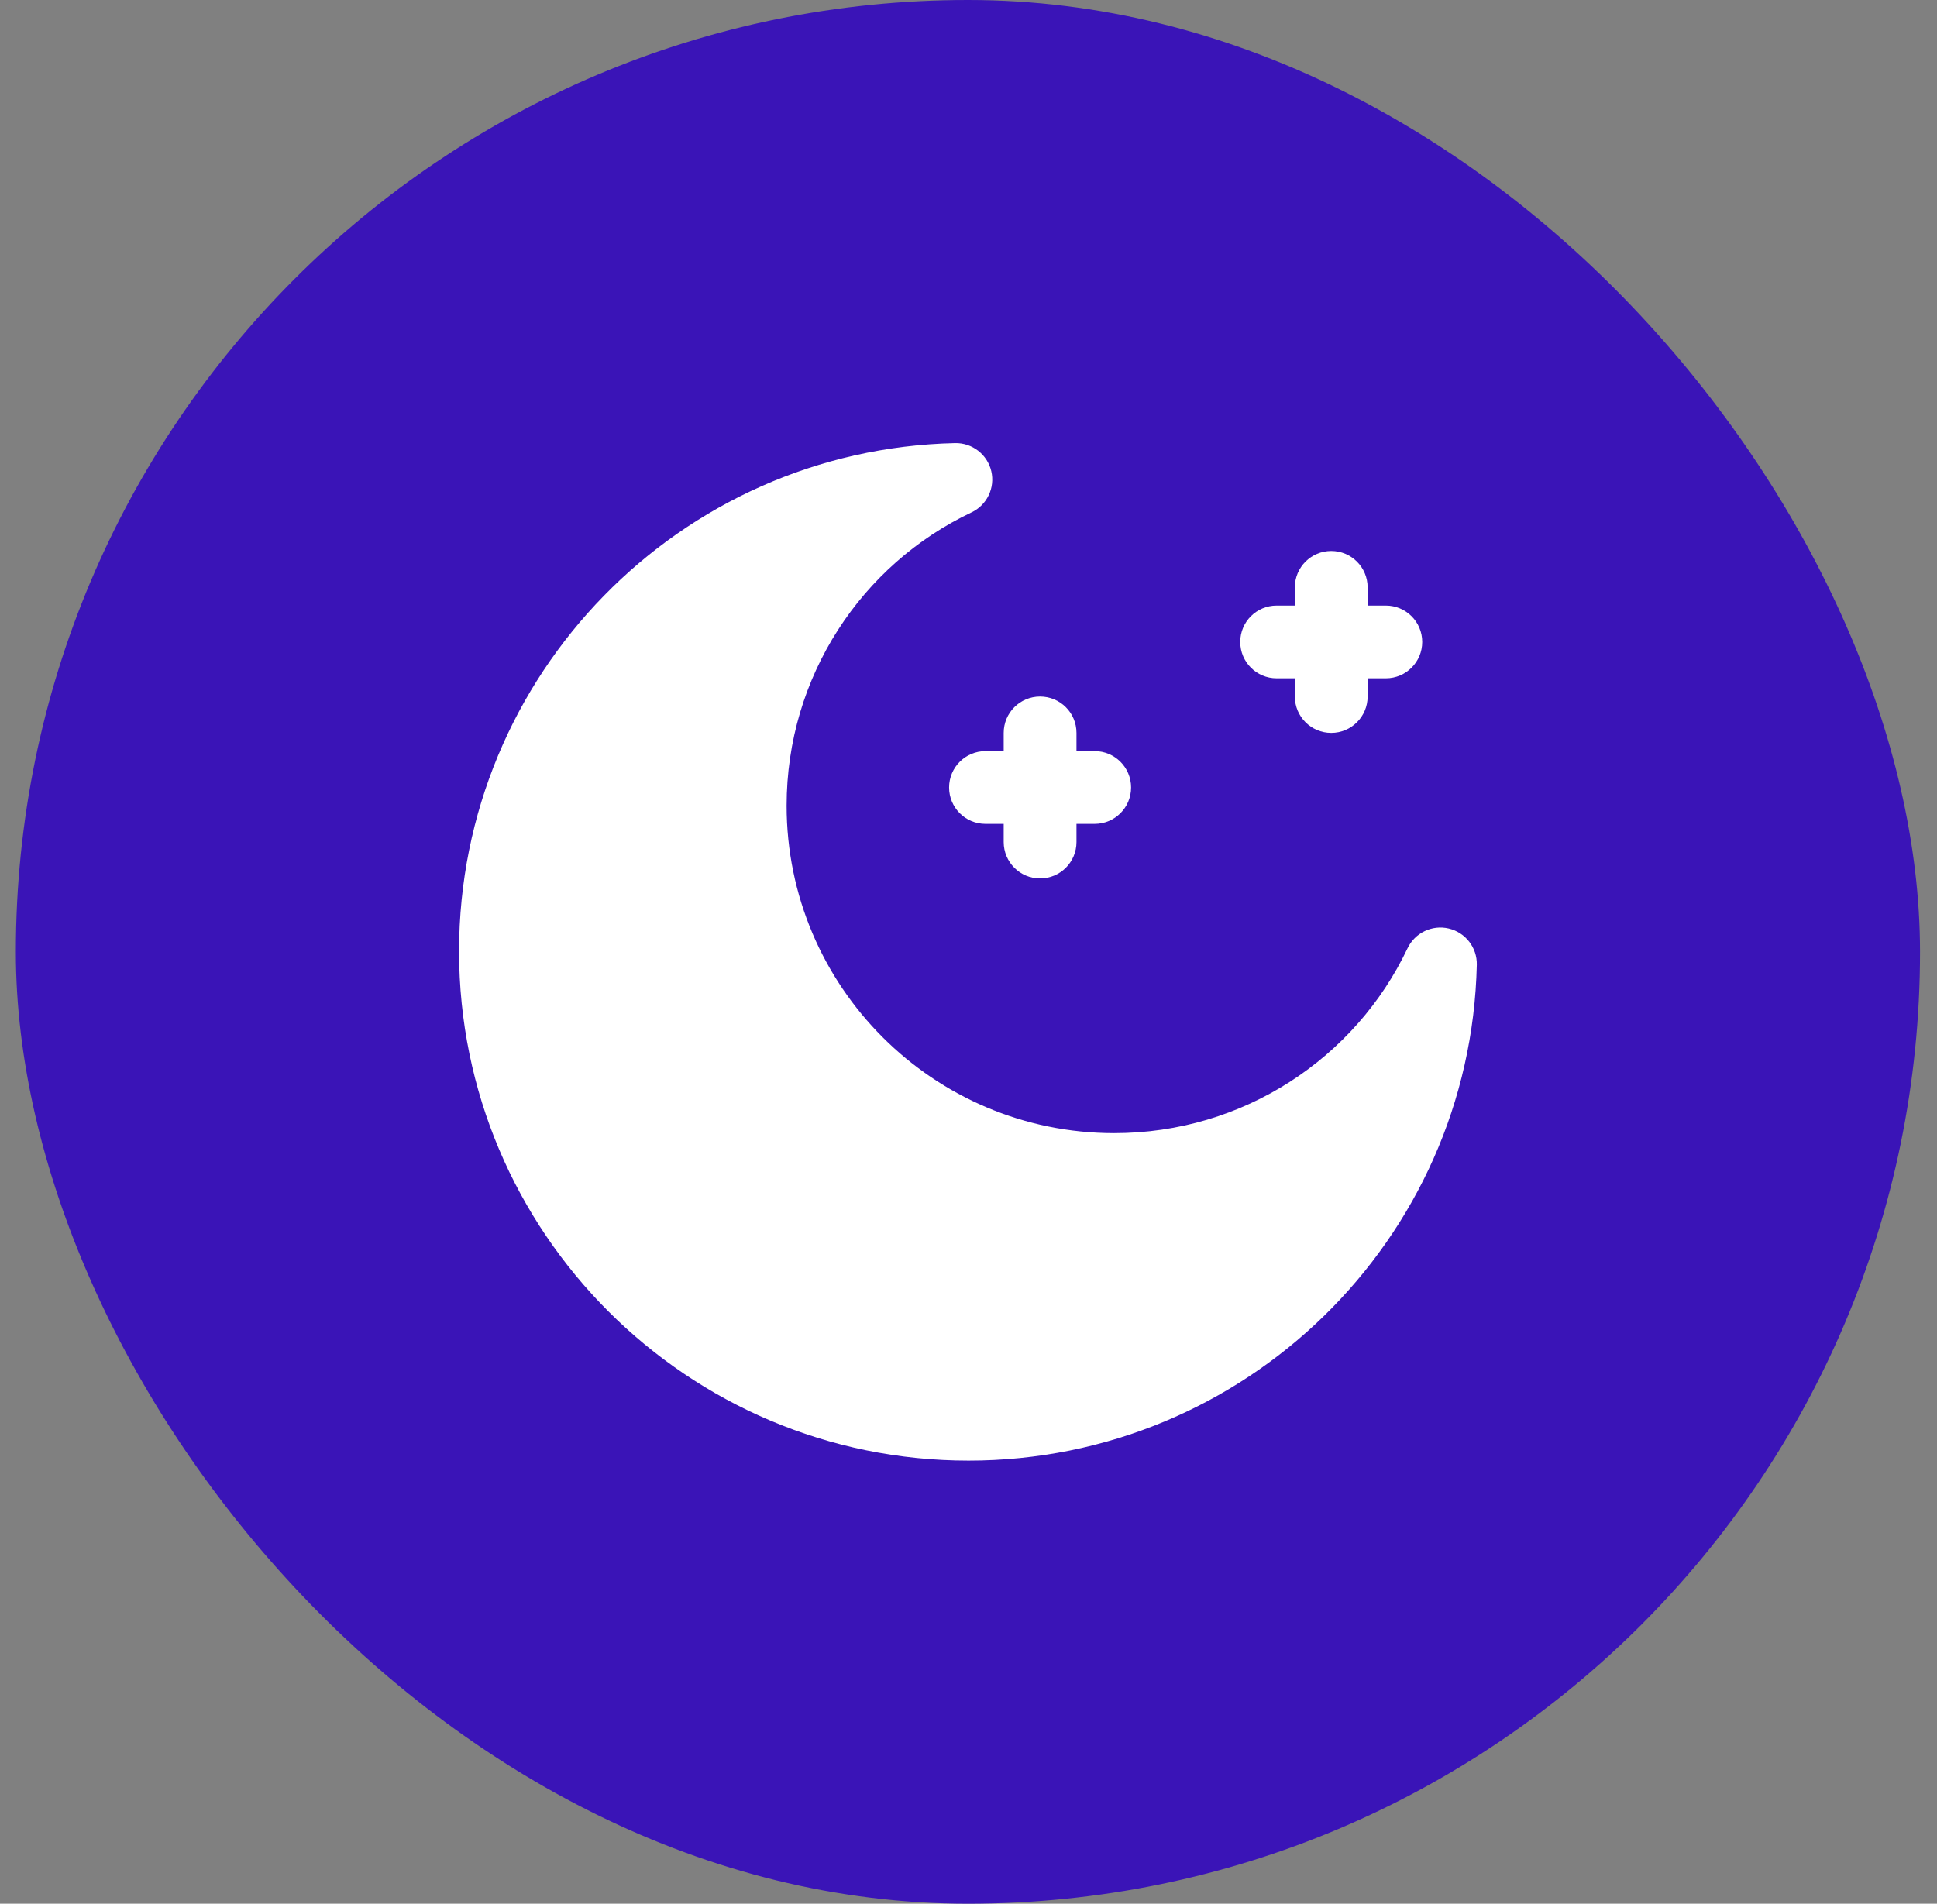 <svg width="59" height="58" viewBox="0 0 59 58" fill="none" xmlns="http://www.w3.org/2000/svg">
<rect x="0" y="0" width="59" height="58" fill="#808080" stroke="none"/>
<rect x="0.483" width="58" height="58" rx="29" fill="#3A14B7"/>
<path fill-rule="evenodd" clip-rule="evenodd" d="M44.983 29.392C44.994 28.87 44.638 28.41 44.129 28.289C43.621 28.169 43.097 28.419 42.872 28.893C41.288 32.231 37.879 34.523 33.936 34.523C28.43 34.523 23.96 30.053 23.96 24.546C23.96 20.604 26.252 17.194 29.591 15.611C30.064 15.387 30.314 14.862 30.194 14.354C30.073 13.845 29.614 13.489 29.091 13.5C20.715 13.686 13.983 20.553 13.983 28.981C13.983 37.547 20.936 44.5 29.502 44.5C37.93 44.5 44.797 37.768 44.983 29.392ZM30.572 22.884H30.018C29.405 22.884 28.909 23.38 28.909 23.992C28.909 24.605 29.405 25.101 30.018 25.101H30.572V25.655C30.572 26.267 31.068 26.763 31.68 26.763C32.293 26.763 32.789 26.267 32.789 25.655V25.101H33.343C33.956 25.101 34.452 24.605 34.452 23.992C34.452 23.38 33.956 22.884 33.343 22.884H32.789V22.329C32.789 21.717 32.293 21.221 31.68 21.221C31.068 21.221 30.572 21.717 30.572 22.329V22.884ZM39.44 18.45H38.886C38.273 18.45 37.777 18.945 37.777 19.558C37.777 20.171 38.273 20.666 38.886 20.666H39.44V21.221C39.44 21.833 39.936 22.329 40.549 22.329C41.161 22.329 41.657 21.833 41.657 21.221V20.666H42.211C42.824 20.666 43.32 20.171 43.32 19.558C43.32 18.945 42.824 18.45 42.211 18.45H41.657V17.895C41.657 17.283 41.161 16.787 40.549 16.787C39.936 16.787 39.44 17.283 39.44 17.895V18.45Z" fill="white"/>
</svg>
